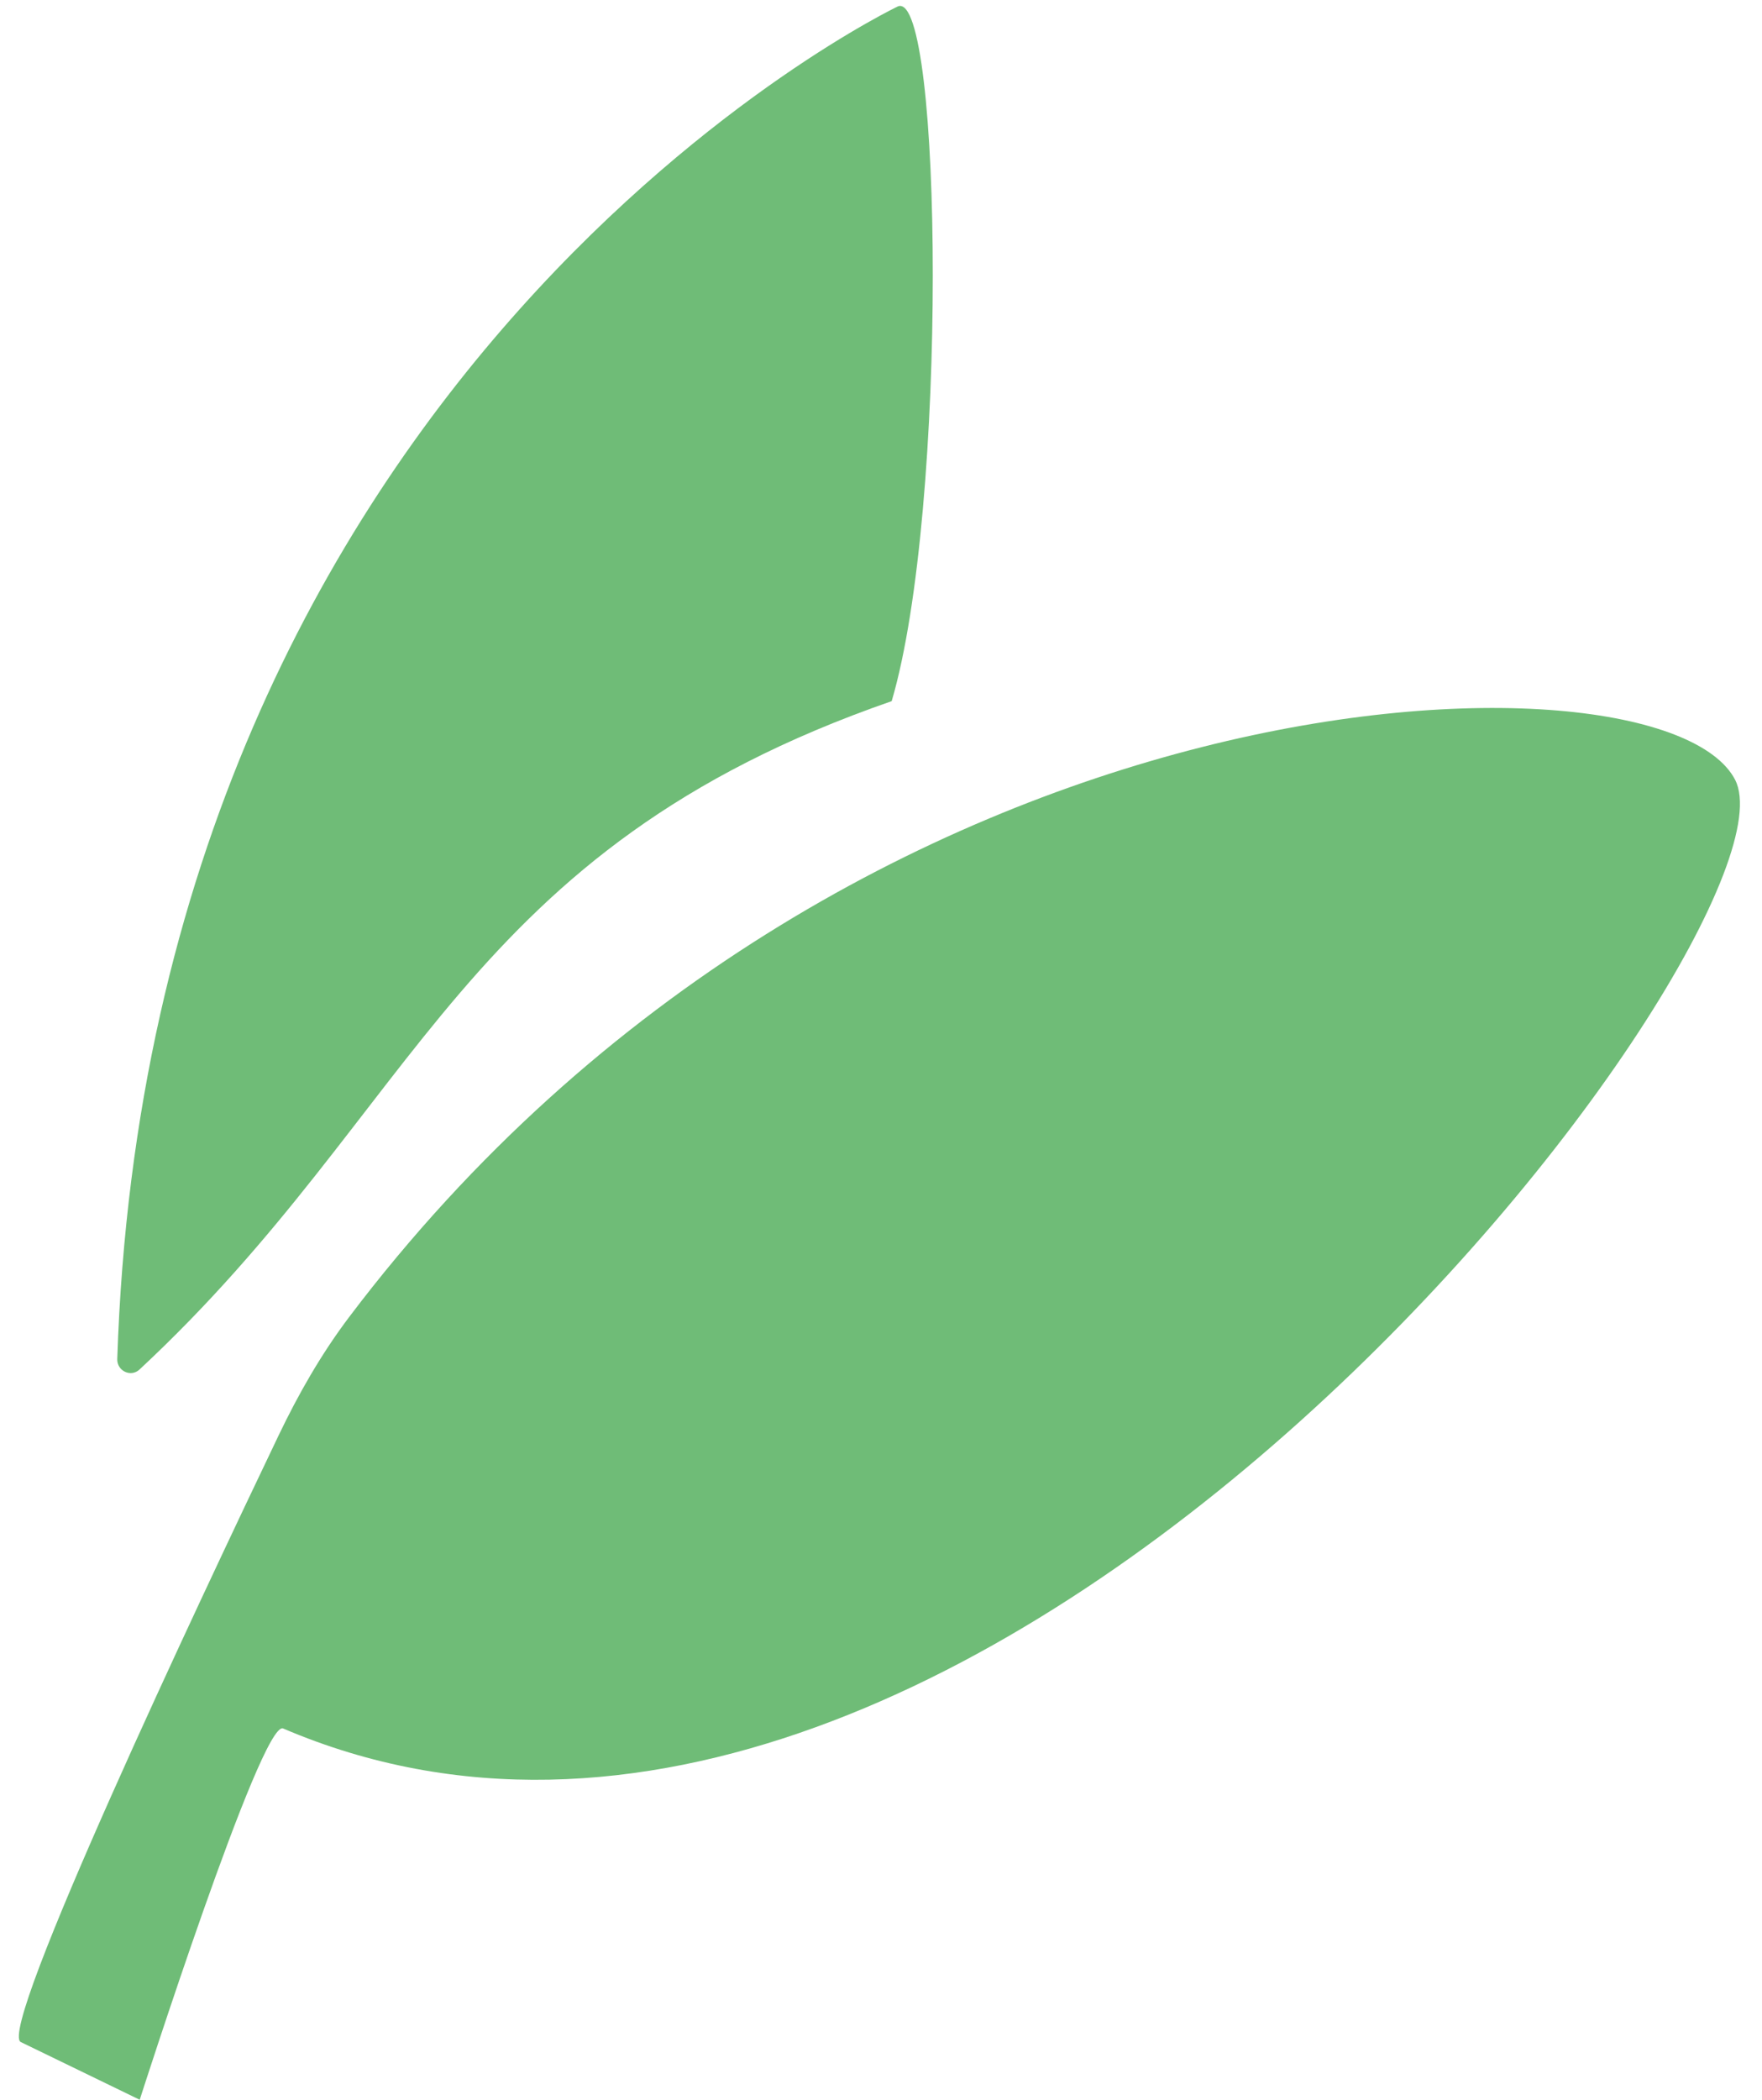 <?xml version="1.0" encoding="UTF-8"?> <svg xmlns="http://www.w3.org/2000/svg" width="47" height="56" viewBox="0 0 47 56" fill="none"><path d="M9.312 35.126C22.62 17.512 44.319 16.983 46.283 20.797C48.301 24.715 26.215 54.079 7.552 46.097C6.977 45.852 3.727 55.999 3.727 55.999L0.555 54.46C-0.087 54.149 5.337 42.658 7.428 38.289C7.959 37.179 8.57 36.108 9.312 35.126Z" fill="#6FBC77"></path><path d="M23.958 0.167C25.136 -0.242 25.3 13.556 23.785 18.699C12.31 22.677 11.232 29.537 3.72 36.525C3.489 36.74 3.118 36.561 3.128 36.245C3.99 9.673 23.958 0.167 23.958 0.167Z" fill="#6FBC77"></path></svg> 